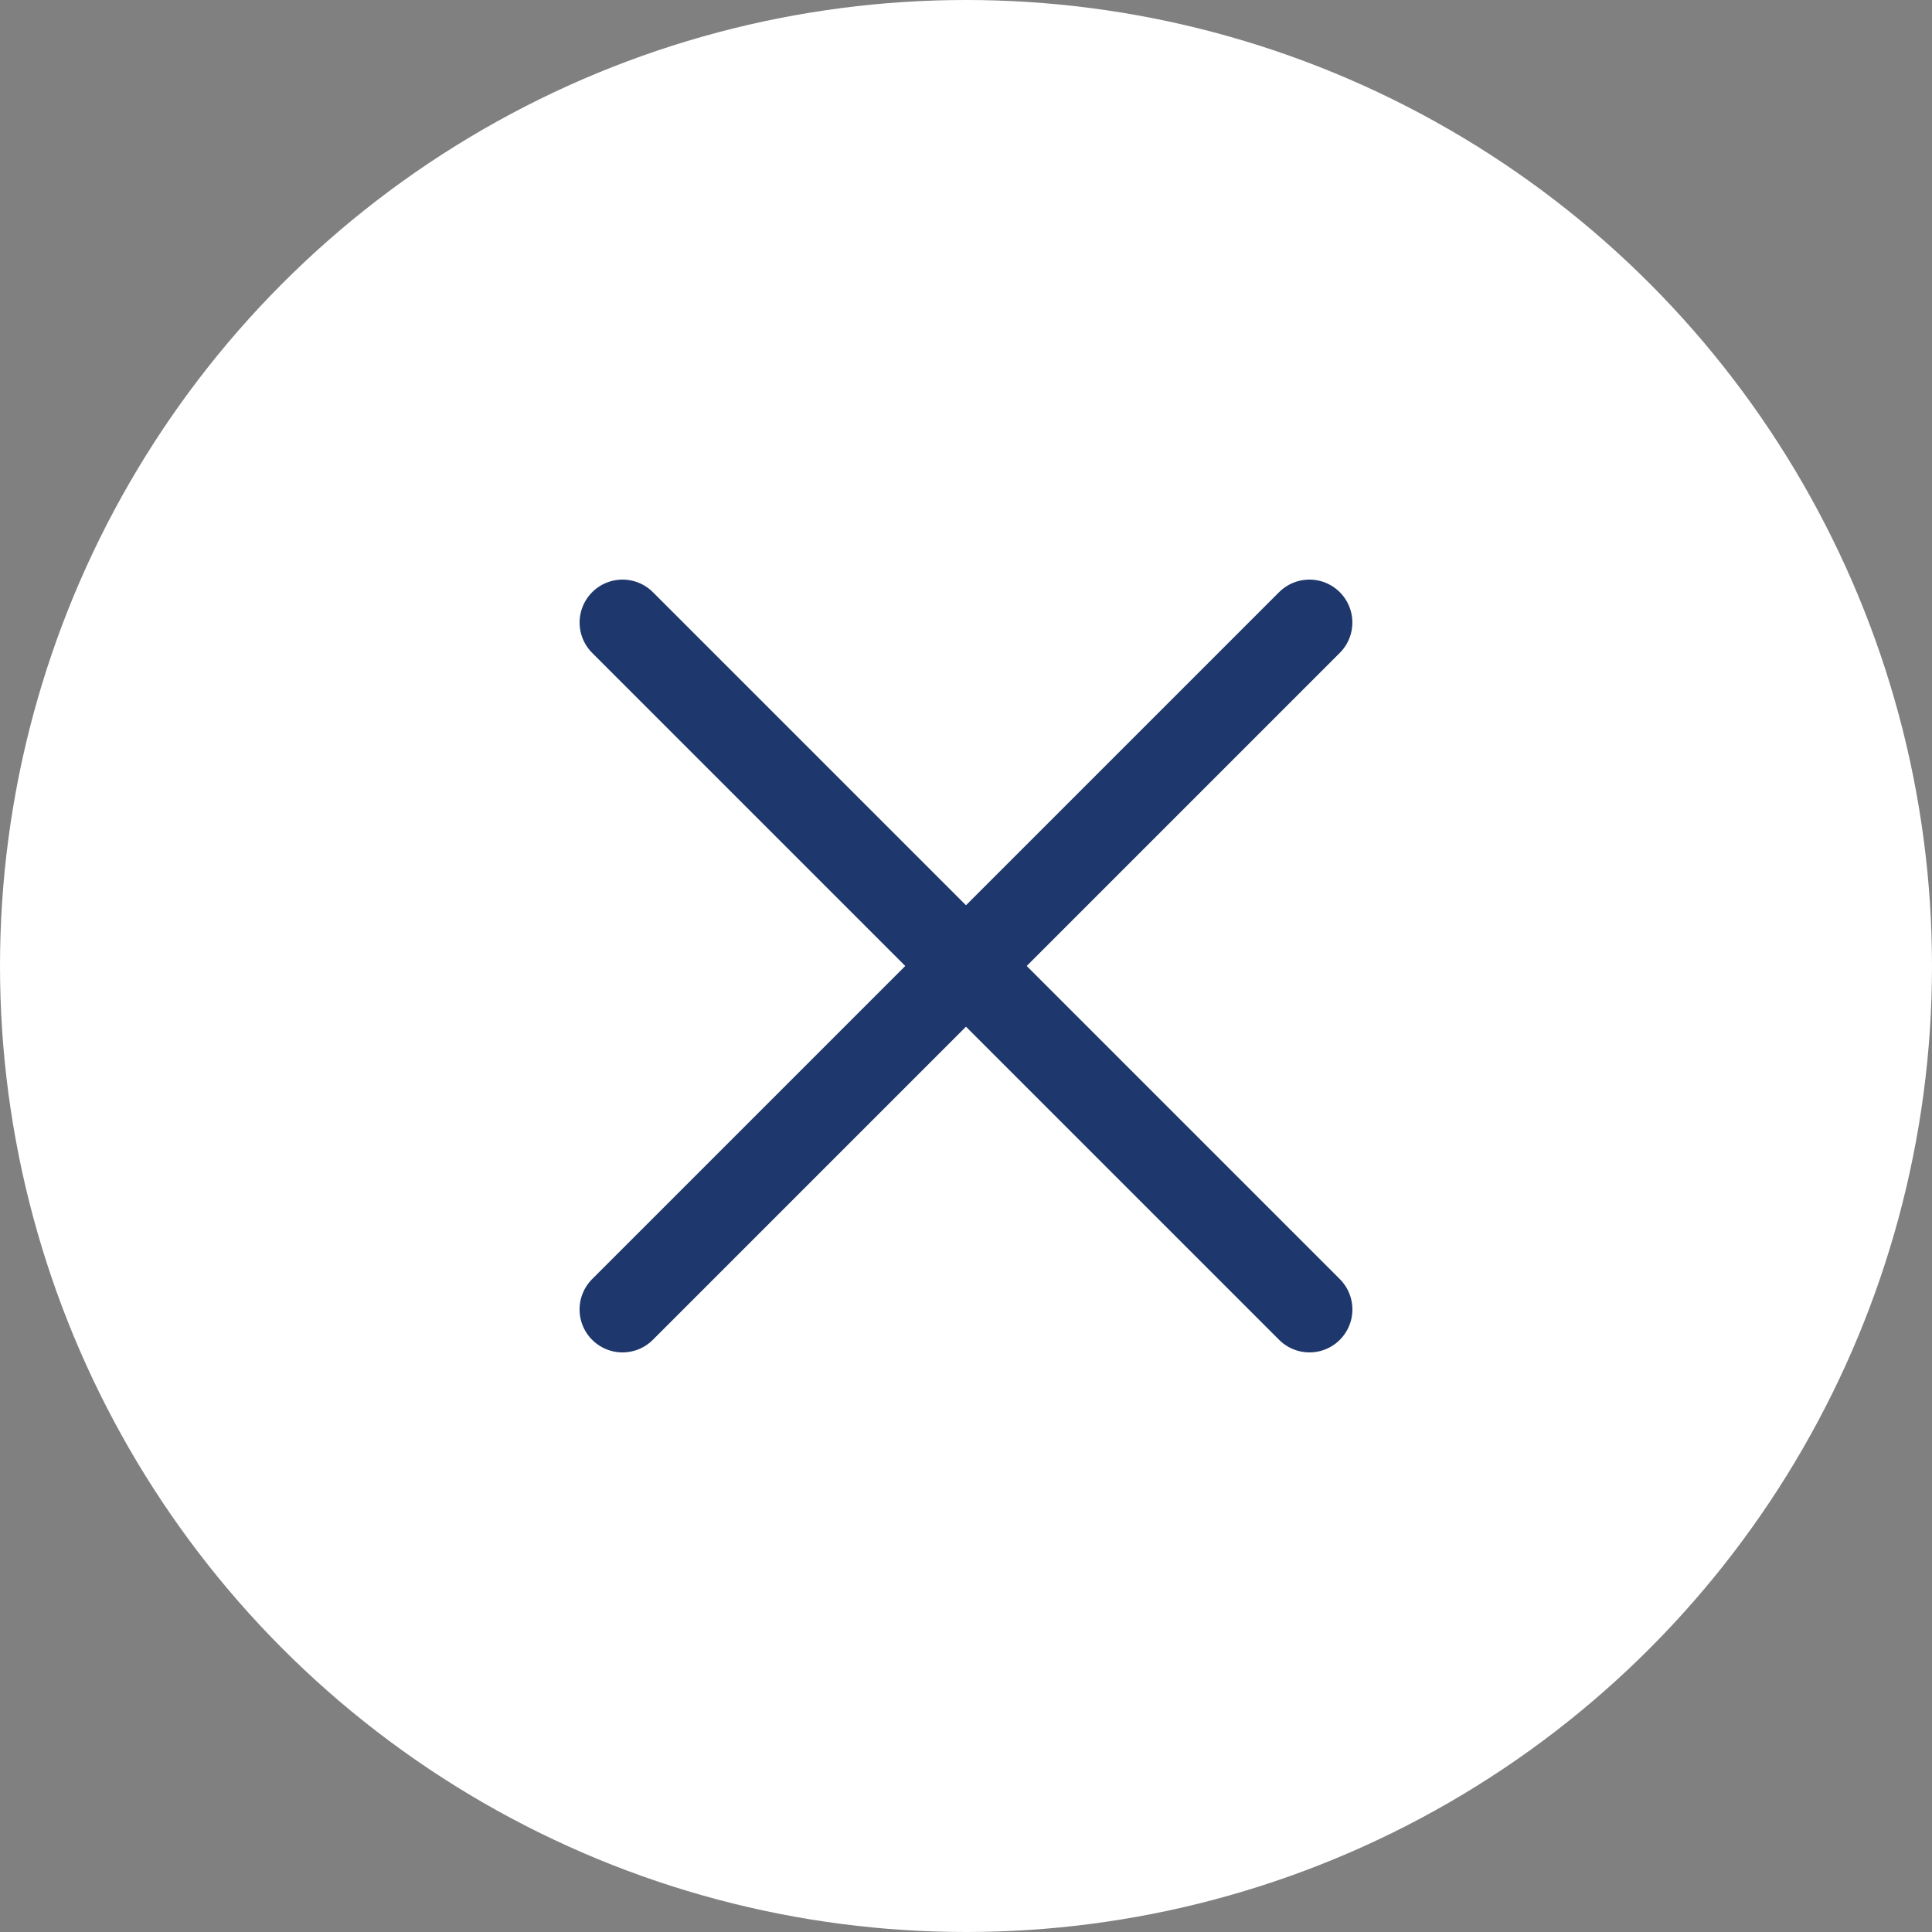 <svg id="コンポーネント_42_1" data-name="コンポーネント 42 – 1" xmlns="http://www.w3.org/2000/svg" width="45" height="45" viewBox="0 0 45 45">
  <rect x="0" y="0" width="45" height="45" fill="#808080" stroke="none"/>
  <circle id="楕円形_426" data-name="楕円形 426" cx="22.5" cy="22.5" r="22.5" fill="#fff"/>
  <g id="グループ_10399" data-name="グループ 10399" transform="translate(-1005.801 -127.544)">
    <g id="グループ_10356" data-name="グループ 10356" transform="translate(1020.301 142.044)">
      <path id="パス_4126" data-name="パス 4126" d="M6843.3-2448.956l16-16" transform="translate(-6843.301 2464.956)" fill="none" stroke="#1e376c" stroke-linecap="round" stroke-width="2"/>
      <path id="パス_4127" data-name="パス 4127" d="M0,16,16,0" transform="translate(16 0) rotate(90)" fill="none" stroke="#1e376c" stroke-linecap="round" stroke-width="2"/>
    </g>
  </g>
</svg>
